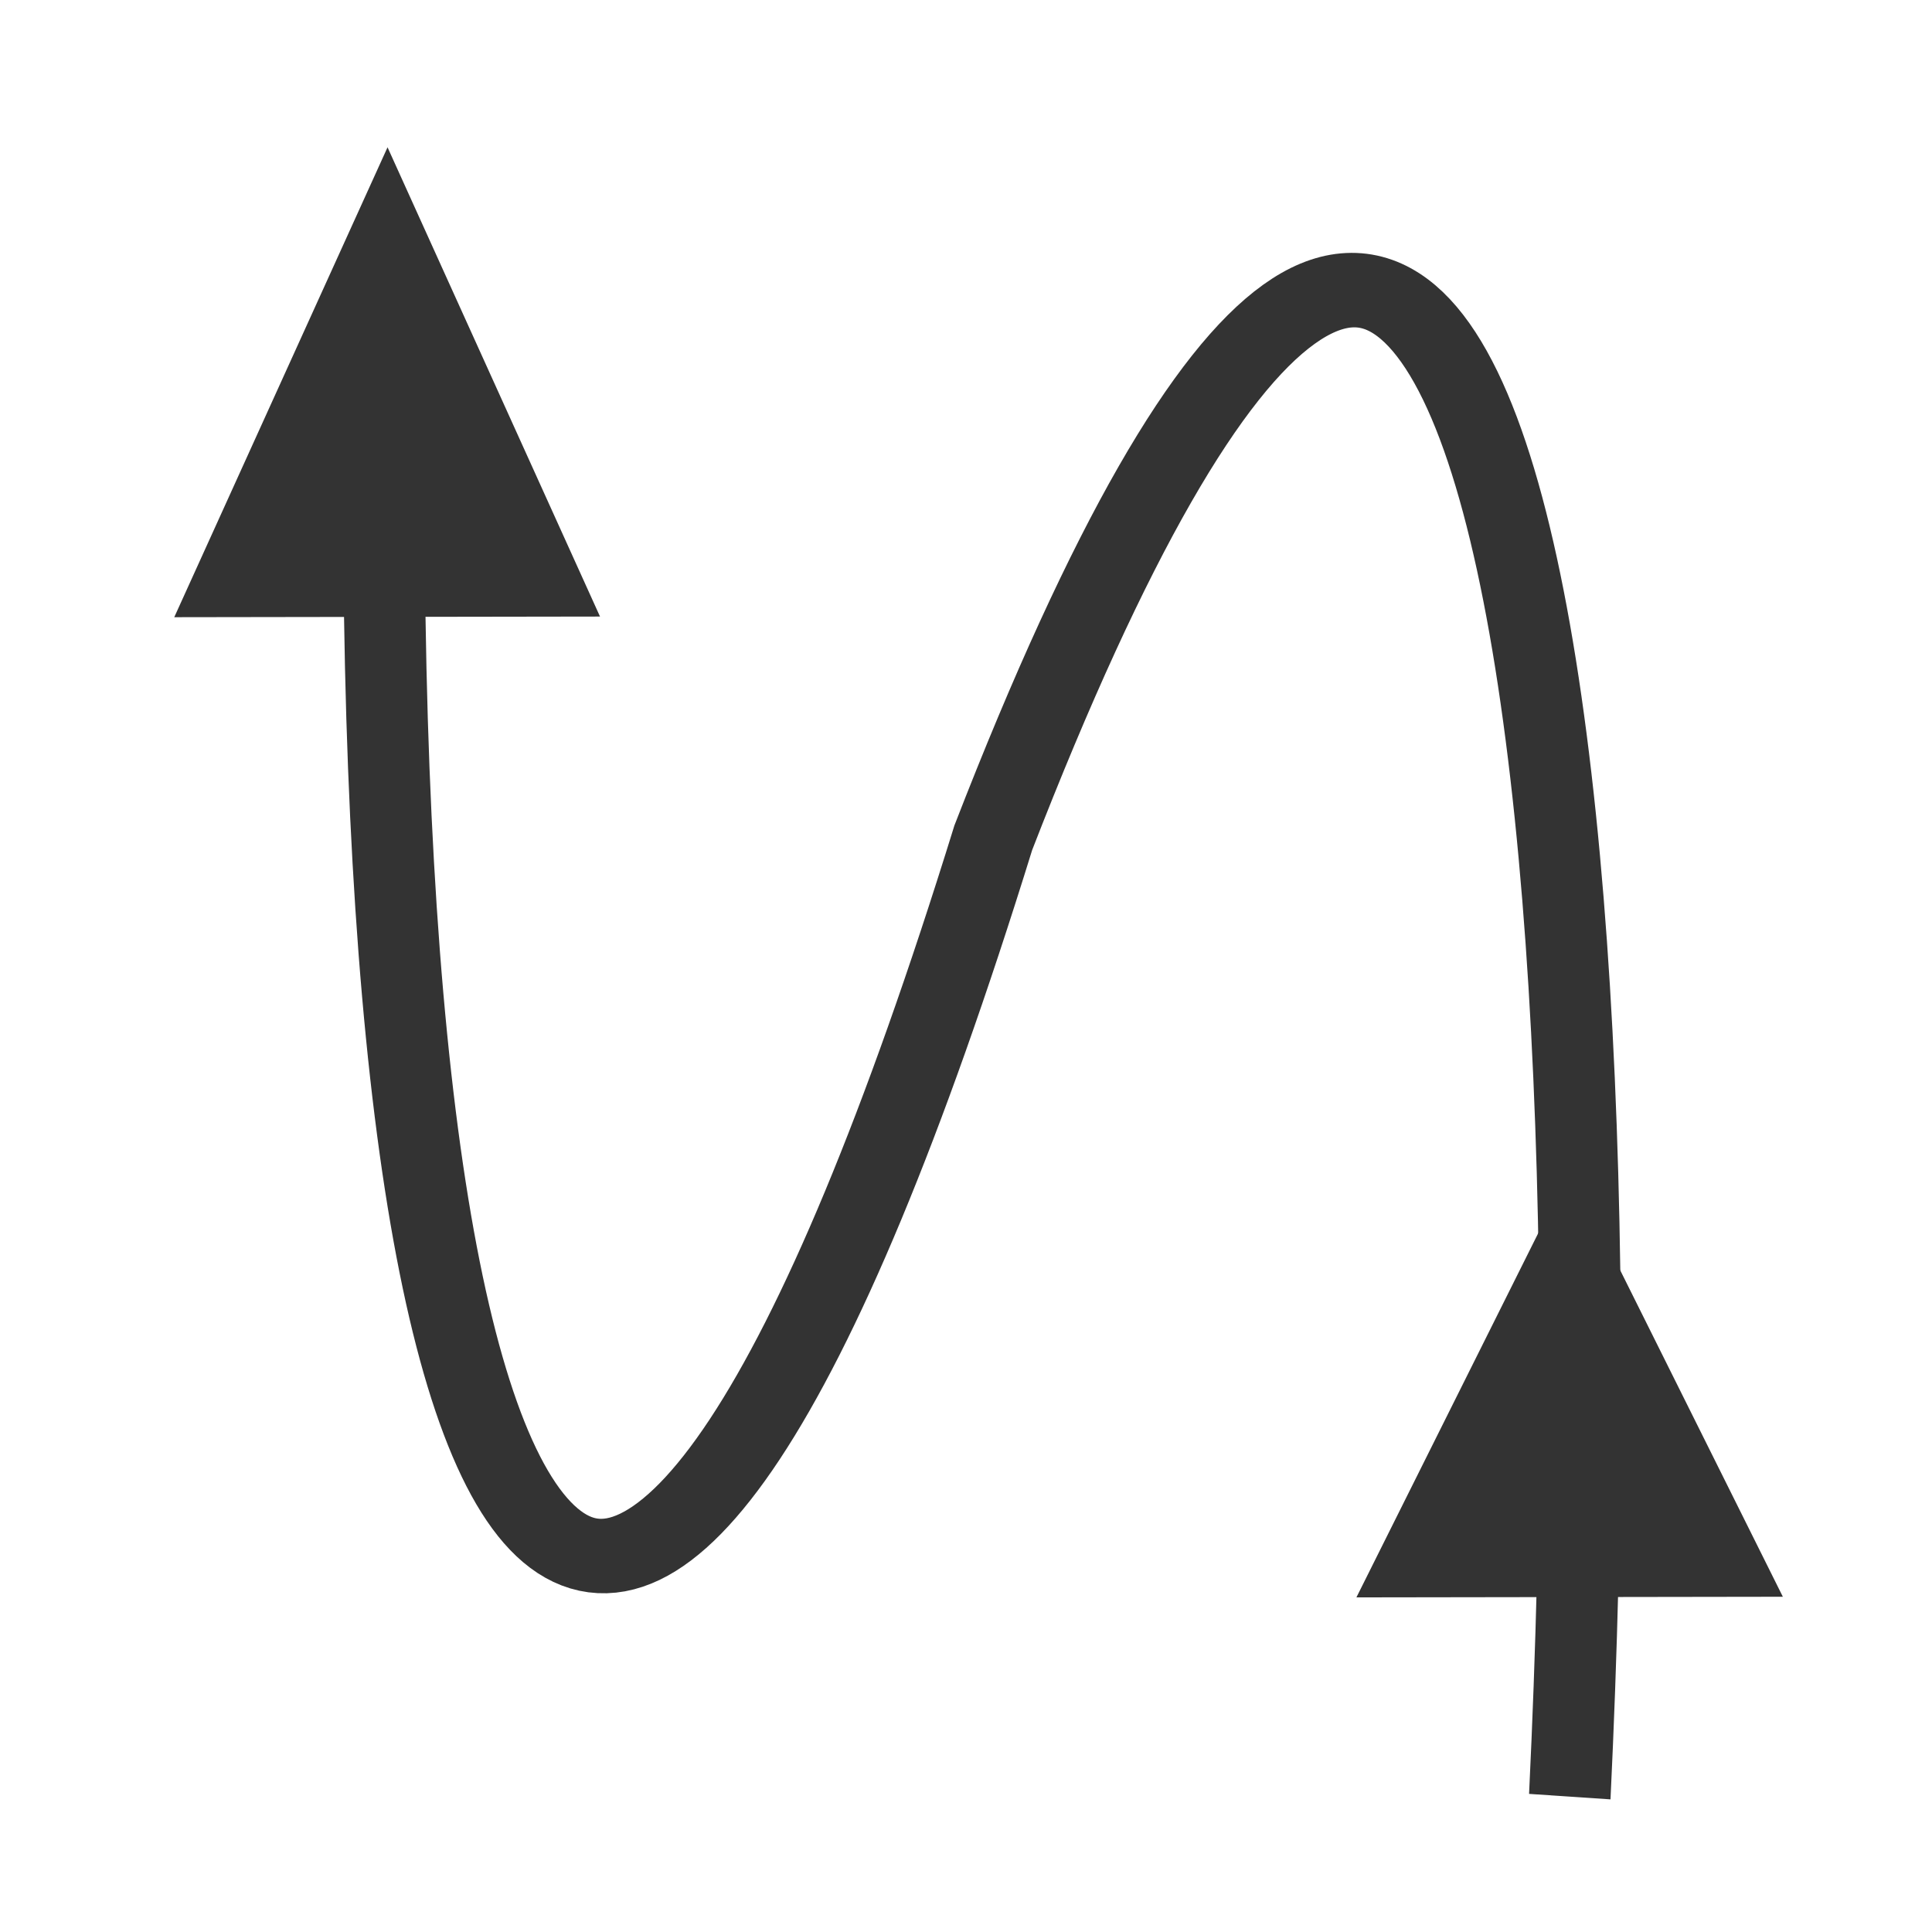 <?xml version="1.0" encoding="UTF-8" standalone="no"?>
<svg
   xmlns:dc="http://purl.org/dc/elements/1.1/"
   xmlns:cc="http://creativecommons.org/ns#"
   xmlns:rdf="http://www.w3.org/1999/02/22-rdf-syntax-ns#"
   xmlns:svg="http://www.w3.org/2000/svg"
   xmlns="http://www.w3.org/2000/svg"
   xmlns:sodipodi="http://sodipodi.sourceforge.net/DTD/sodipodi-0.dtd"
   xmlns:inkscape="http://www.inkscape.org/namespaces/inkscape"
   sodipodi:docname="reannotate_up_right.svg"
   inkscape:version="1.0 (4035a4fb49, 2020-05-01)"
   id="svg2"
   version="1.1"
   width="26"
   height="26">
  <sodipodi:namedview
     inkscape:document-rotation="0"
     inkscape:current-layer="g11"
     inkscape:window-maximized="1"
     inkscape:window-y="-9"
     inkscape:window-x="-9"
     inkscape:cy="12.926514"
     inkscape:cx="13.222796"
     inkscape:zoom="36.342761"
     showgrid="true"
     id="namedview27"
     inkscape:window-height="1001"
     inkscape:window-width="1920"
     inkscape:pageshadow="2"
     inkscape:pageopacity="1"
     guidetolerance="10"
     gridtolerance="10"
     objecttolerance="10"
     borderopacity="1"
     bordercolor="#666666"
     pagecolor="#ffffff">
    <inkscape:grid
       snapvisiblegridlinesonly="true"
       enabled="true"
       visible="true"
       empspacing="5"
       id="grid2987"
       type="xygrid" />
  </sodipodi:namedview>
  <defs
     id="defs4">
    <filter
       color-interpolation-filters="sRGB"
       id="a">
      <feGaussianBlur
         id="feGaussianBlur7"
         stdDeviation="5.48" />
    </filter>
  </defs>
  <g
     transform="matrix(0.286,0.048,-0.044,0.26,1.339,-25.643)"
     id="g11">
    <g
       transform="matrix(-0.55,0,0,-0.55,114.815,188.68)"
       id="g2989">
      <path
         style="fill:none;stroke:#333333;stroke-width:6.892"
         inkscape:connector-curvature="0"
         id="path13"
         d="m 34.321,26.857 c 11.72,107.25 39.47,196.69 61.459,78.893 13.63,-112.28 39.73,-84.752 56.12,26.02" />
      <path
         style="fill:#333333;stroke:#333333"
         inkscape:connector-curvature="0"
         id="path15"
         d="m 132.416,120.31 33.938,-6.323 -10.665,44.353 z"
         sodipodi:nodetypes="cccc" />
      <path
         style="fill:#333333;stroke:#333333"
         inkscape:connector-curvature="0"
         id="path17"
         d="M 20.243,48.774 54.181,42.451 42.942,83.059 Z"
         sodipodi:nodetypes="cccc" />
    </g>
  </g>
</svg>
